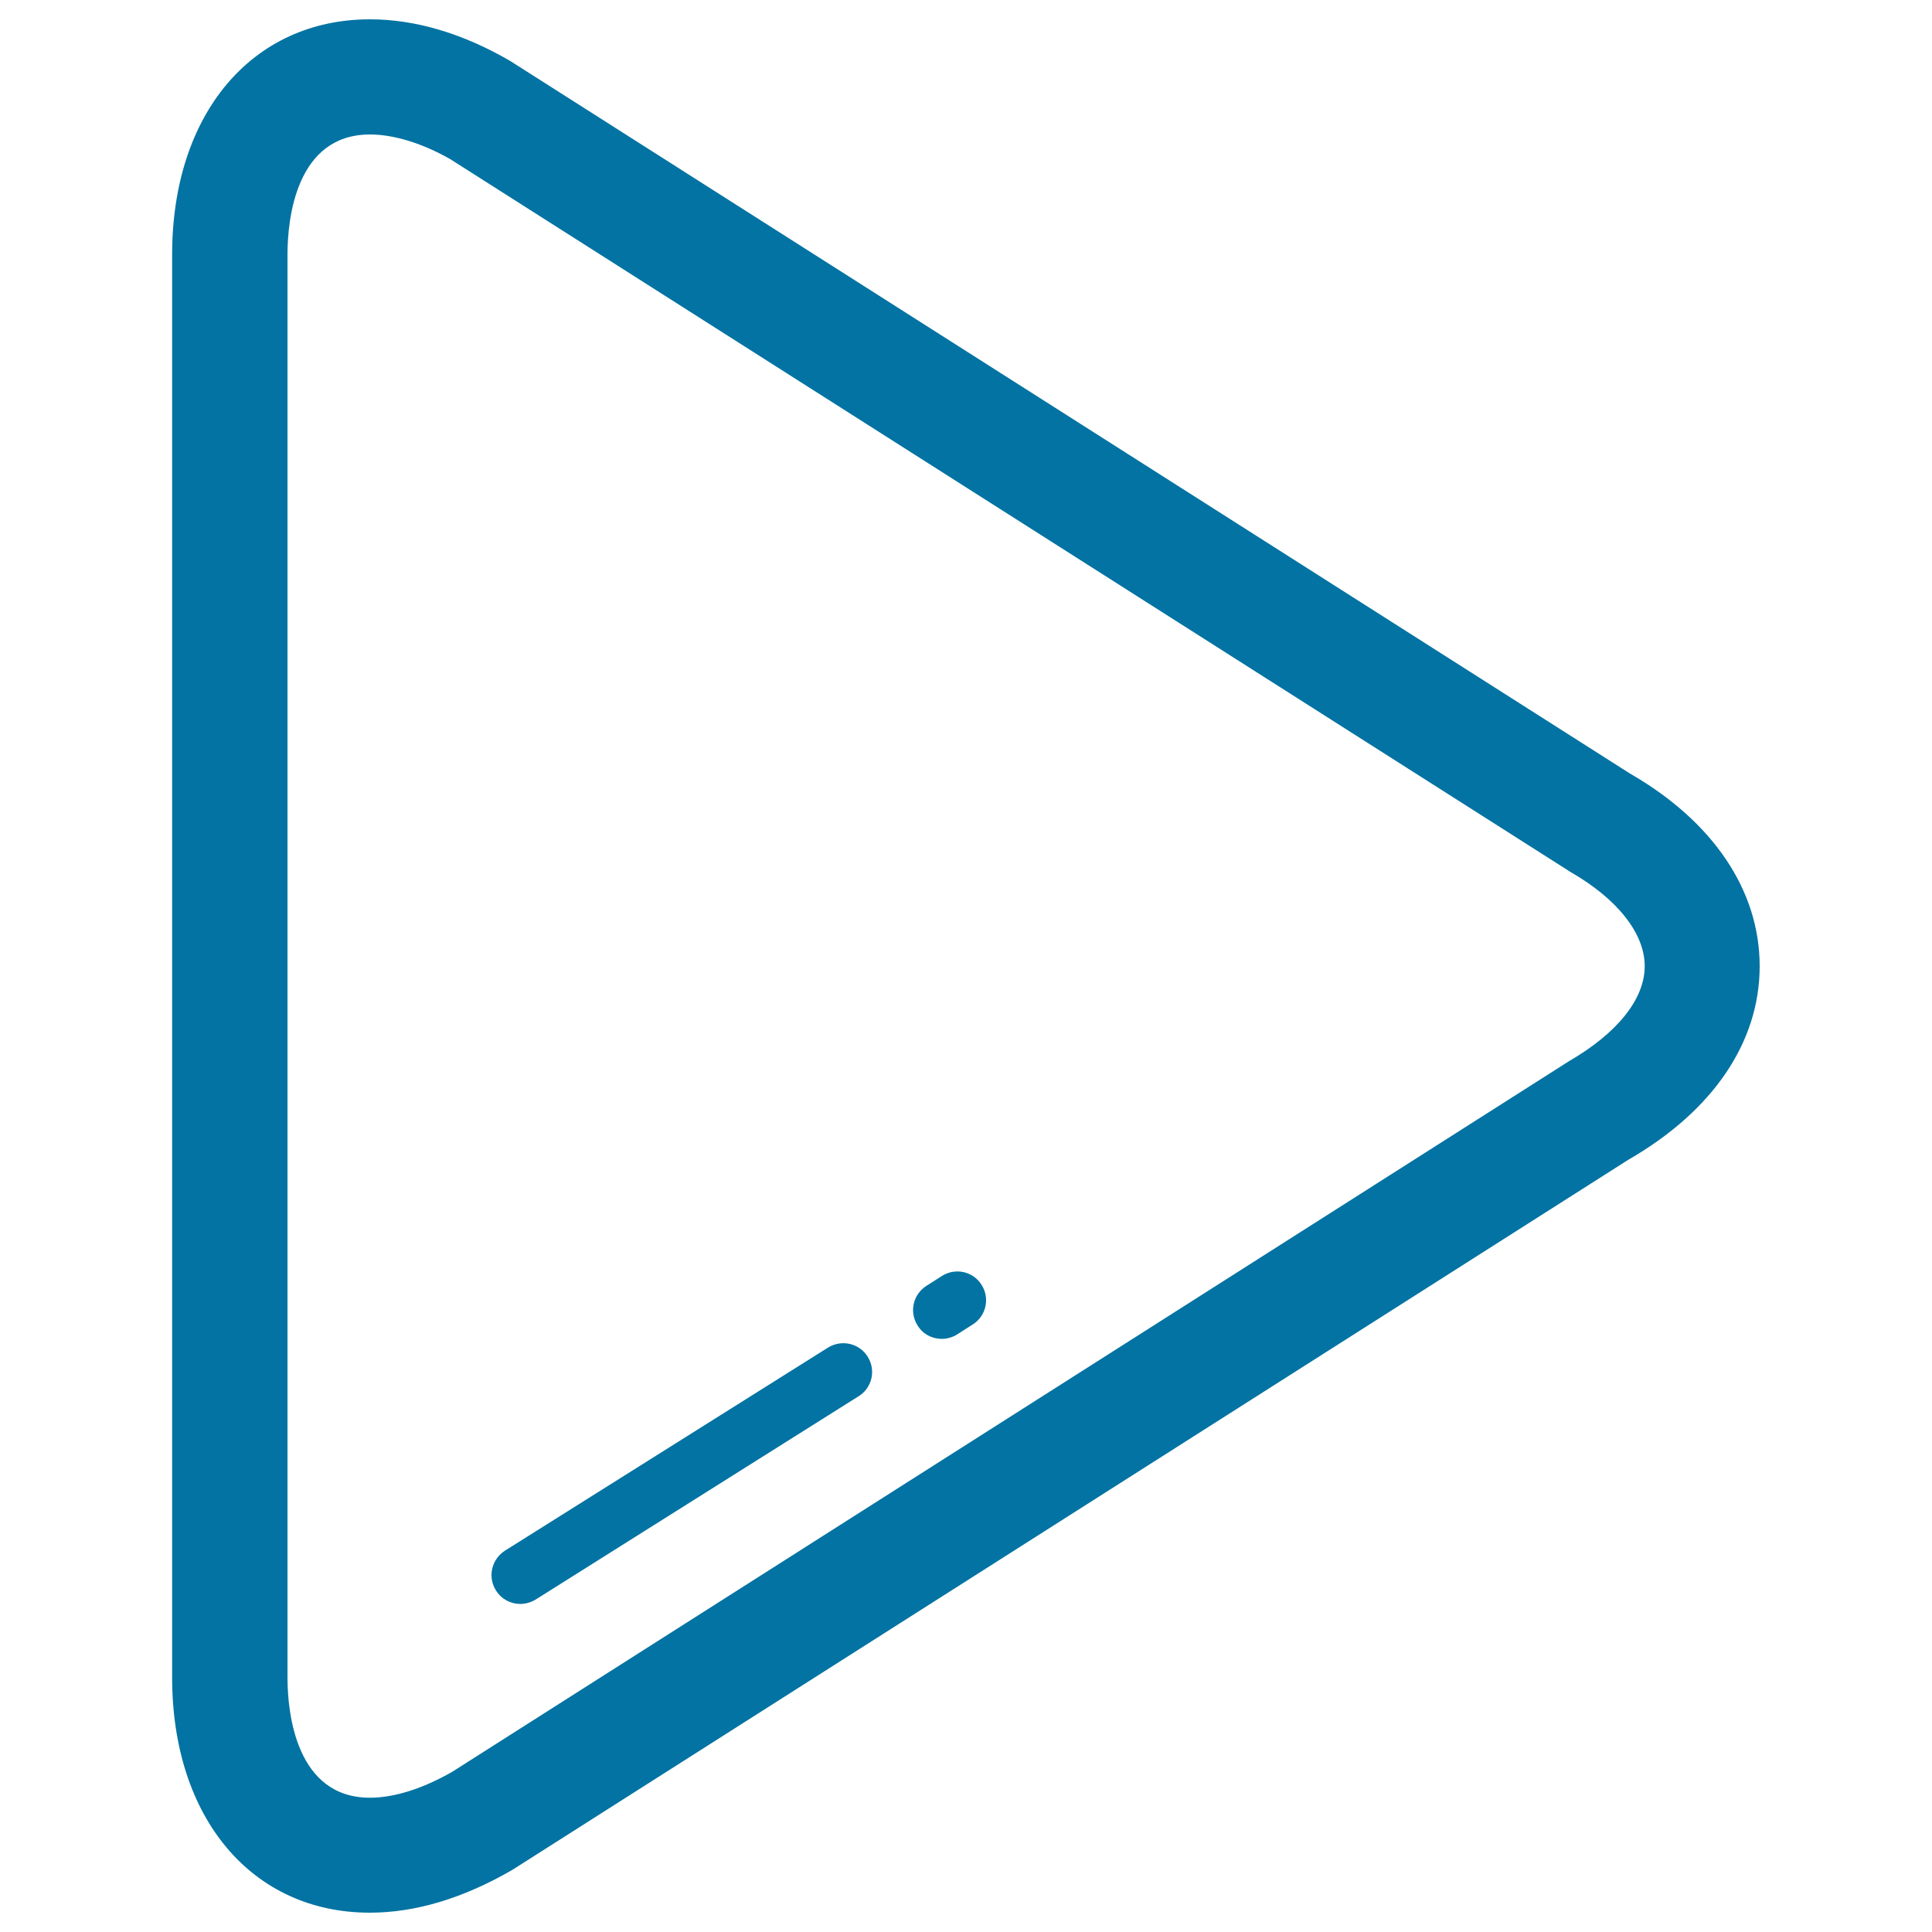<svg xmlns="http://www.w3.org/2000/svg" viewBox="0 0 1000 1000" style="fill:#0273a2">
<title>Play Arrow Triangle Outline Pointing To Right SVG icon</title>
<g><g><g><path d="M191.4,990c-60.9,0-102.3-48.9-102.3-121.7V131.7C89.1,58.9,130.5,10,191.5,10c23.3,0,47.9,7.2,72.5,21.5l579.7,368.9c42.9,24.7,67.1,60.4,67.1,99.7c0,39.3-24.1,74.9-68,100.2L265.1,967.9C239.3,982.8,214.7,990,191.4,990z M191.5,69.6c-38.2,0-42.7,43.5-42.7,62.2v736.5c0,18.7,4.6,62.2,42.7,62.2c12.5,0,27.4-4.7,42.7-13.5l577.7-367.6c25.4-14.7,39.4-32.4,39.4-49.3c0-16.9-14-34.7-38.3-48.7L233.1,82.4C218.9,74.3,204,69.6,191.5,69.6z"/></g><g><g><path d="M487.5,693c-5,0-9.8-2.4-12.6-7c-4.4-7-2.3-16.1,4.7-20.5l8-5.1c7-4.4,16.2-2.3,20.5,4.7c4.4,7,2.3,16.1-4.7,20.5l-8,5.1C493,692.2,490.2,693,487.5,693z"/></g><g><path d="M269.3,830.2c-5,0-9.8-2.5-12.6-7c-4.4-7-2.3-16.1,4.7-20.6l167.2-105.1c7-4.3,16.1-2.3,20.5,4.7c4.4,7,2.3,16.2-4.7,20.5L277.3,827.9C274.8,829.4,272,830.2,269.3,830.2z"/></g></g></g></g>
</svg>